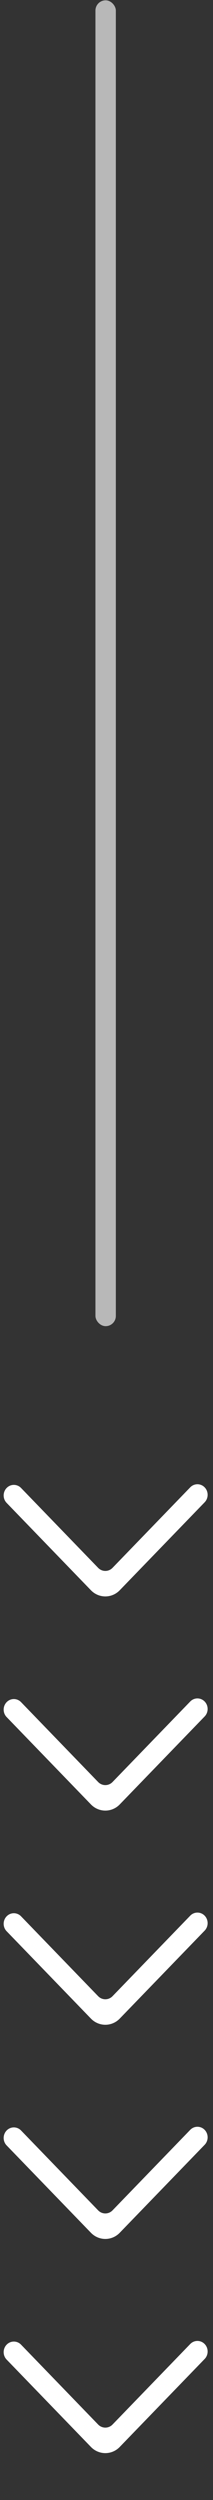 <?xml version="1.0" encoding="UTF-8"?> <svg xmlns="http://www.w3.org/2000/svg" width="19" height="223" viewBox="0 0 19 223" fill="none"><rect x="0" y="0" width="19" height="223" fill="#333333" stroke="none"/><g clip-path="url(#clip0_4_13)"><g clip-path="url(#clip1_4_13)"><path fill-rule="evenodd" clip-rule="evenodd" d="M0.593 170.935C0.238 171.303 0.238 171.9 0.593 172.267L8.11 180.057C8.82 180.793 9.972 180.793 10.682 180.057L18.255 172.211C18.606 171.846 18.61 171.257 18.264 170.888C17.91 170.511 17.328 170.507 16.969 170.878L10.039 178.059C9.684 178.427 9.108 178.427 8.753 178.059L1.878 170.935C1.524 170.567 0.948 170.567 0.593 170.935Z" fill="white"></path></g></g><g clip-path="url(#clip2_4_13)"><g clip-path="url(#clip3_4_13)"><g clip-path="url(#clip4_4_13)"><path fill-rule="evenodd" clip-rule="evenodd" d="M0.593 190.039C0.238 190.408 0.238 191.004 0.593 191.372L8.11 199.161C8.82 199.898 9.972 199.898 10.682 199.161L18.255 191.315C18.606 190.951 18.61 190.362 18.264 189.992C17.91 189.616 17.328 189.611 16.969 189.982L10.039 197.163C9.684 197.531 9.108 197.531 8.753 197.163L1.878 190.039C1.524 189.671 0.948 189.671 0.593 190.039Z" fill="white"></path></g></g></g><g clip-path="url(#clip5_4_13)"><g clip-path="url(#clip6_4_13)"><g clip-path="url(#clip7_4_13)"><path fill-rule="evenodd" clip-rule="evenodd" d="M0.593 209.143C0.238 209.512 0.238 210.108 0.593 210.476L8.11 218.265C8.82 219.002 9.972 219.002 10.682 218.265L18.255 210.419C18.606 210.055 18.61 209.466 18.264 209.096C17.91 208.72 17.328 208.715 16.969 209.086L10.039 216.267C9.684 216.635 9.108 216.635 8.753 216.267L1.878 209.143C1.524 208.775 0.948 208.775 0.593 209.143Z" fill="white"></path></g></g></g><g clip-path="url(#clip8_4_13)"><g clip-path="url(#clip9_4_13)"><g clip-path="url(#clip10_4_13)"><path fill-rule="evenodd" clip-rule="evenodd" d="M0.593 132.727C0.238 133.095 0.238 133.692 0.593 134.059L8.11 141.849C8.82 142.585 9.972 142.585 10.682 141.849L18.255 134.003C18.606 133.638 18.61 133.049 18.264 132.68C17.91 132.303 17.328 132.298 16.969 132.67L10.039 139.851C9.684 140.219 9.108 140.219 8.753 139.851L1.878 132.727C1.524 132.359 0.948 132.359 0.593 132.727Z" fill="white"></path></g></g></g><g clip-path="url(#clip11_4_13)"><g clip-path="url(#clip12_4_13)"><g clip-path="url(#clip13_4_13)"><path fill-rule="evenodd" clip-rule="evenodd" d="M0.593 151.831C0.238 152.199 0.238 152.796 0.593 153.163L8.11 160.953C8.82 161.689 9.972 161.689 10.682 160.953L18.255 153.107C18.606 152.742 18.61 152.153 18.264 151.784C17.91 151.407 17.328 151.402 16.969 151.774L10.039 158.955C9.684 159.323 9.108 159.323 8.753 158.955L1.878 151.831C1.524 151.463 0.948 151.463 0.593 151.831Z" fill="white"></path></g></g></g><rect opacity="0.65" x="8.514" y="0.029" width="1.819" height="118.264" rx="0.91" fill="white"></rect><defs><clipPath id="clip0_4_13"><rect width="18.194" height="18.194" fill="white" transform="translate(0.327 166.509)"></rect></clipPath><clipPath id="clip1_4_13"><rect width="18.194" height="18.194" fill="white" transform="translate(0.327 166.509)"></rect></clipPath><clipPath id="clip2_4_13"><rect width="18.194" height="18.194" fill="white" transform="translate(0.327 185.613)"></rect></clipPath><clipPath id="clip3_4_13"><rect width="18.194" height="18.194" fill="white" transform="translate(0.327 185.613)"></rect></clipPath><clipPath id="clip4_4_13"><rect width="18.194" height="18.194" fill="white" transform="translate(0.327 185.613)"></rect></clipPath><clipPath id="clip5_4_13"><rect width="18.194" height="18.194" fill="white" transform="translate(0.327 204.717)"></rect></clipPath><clipPath id="clip6_4_13"><rect width="18.194" height="18.194" fill="white" transform="translate(0.327 204.717)"></rect></clipPath><clipPath id="clip7_4_13"><rect width="18.194" height="18.194" fill="white" transform="translate(0.327 204.717)"></rect></clipPath><clipPath id="clip8_4_13"><rect width="18.194" height="18.194" fill="white" transform="translate(0.327 128.3)"></rect></clipPath><clipPath id="clip9_4_13"><rect width="18.194" height="18.194" fill="white" transform="translate(0.327 128.3)"></rect></clipPath><clipPath id="clip10_4_13"><rect width="18.194" height="18.194" fill="white" transform="translate(0.327 128.3)"></rect></clipPath><clipPath id="clip11_4_13"><rect width="18.194" height="18.194" fill="white" transform="translate(0.327 147.404)"></rect></clipPath><clipPath id="clip12_4_13"><rect width="18.194" height="18.194" fill="white" transform="translate(0.327 147.404)"></rect></clipPath><clipPath id="clip13_4_13"><rect width="18.194" height="18.194" fill="white" transform="translate(0.327 147.404)"></rect></clipPath></defs></svg> 